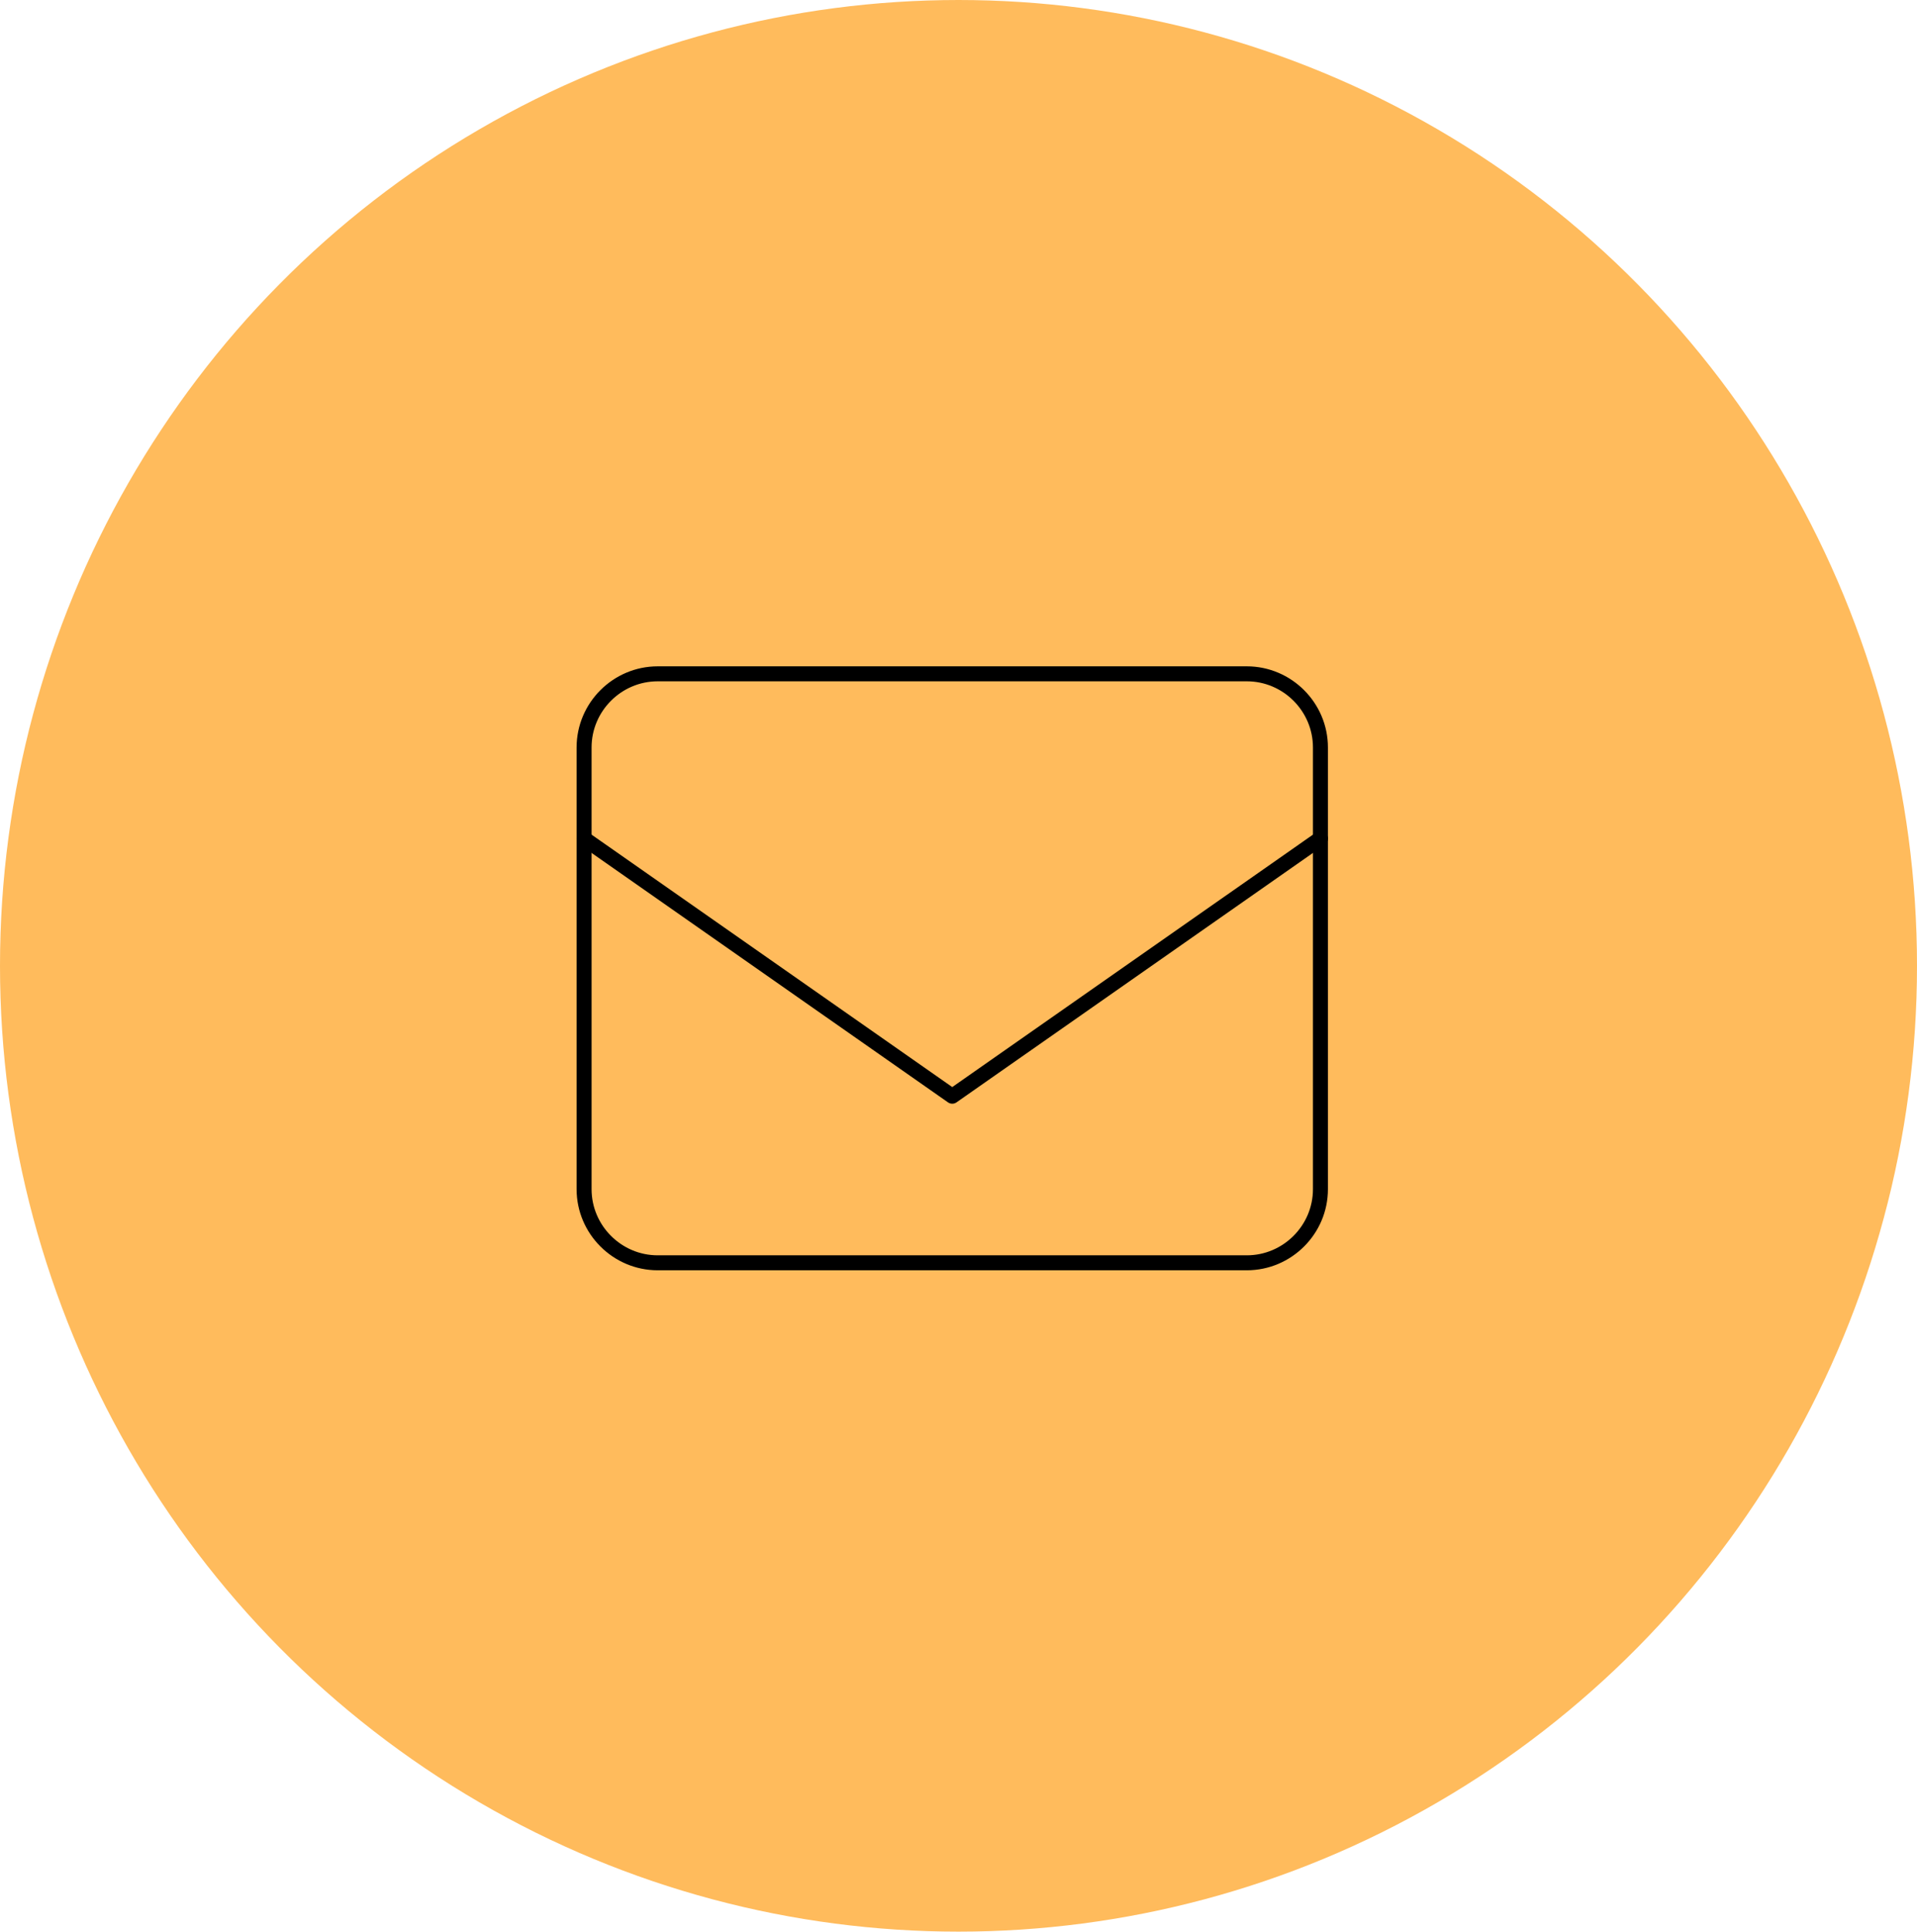 <svg width="128" height="129" viewBox="0 0 128 129" fill="none" xmlns="http://www.w3.org/2000/svg">
<ellipse cx="64" cy="64.5" rx="64" ry="64.5" fill="#FFBB5C"/>
<path d="M43.917 45H83.25C85.954 45 88.167 47.212 88.167 49.917V79.417C88.167 82.121 85.954 84.333 83.25 84.333H43.917C41.212 84.333 39 82.121 39 79.417V49.917C39 47.212 41.212 45 43.917 45Z" stroke="black" stroke-linecap="round" stroke-linejoin="round"/>
<path d="M88.167 56L63.583 73.208L39 56" stroke="black" stroke-linecap="round" stroke-linejoin="round"/>
</svg>
